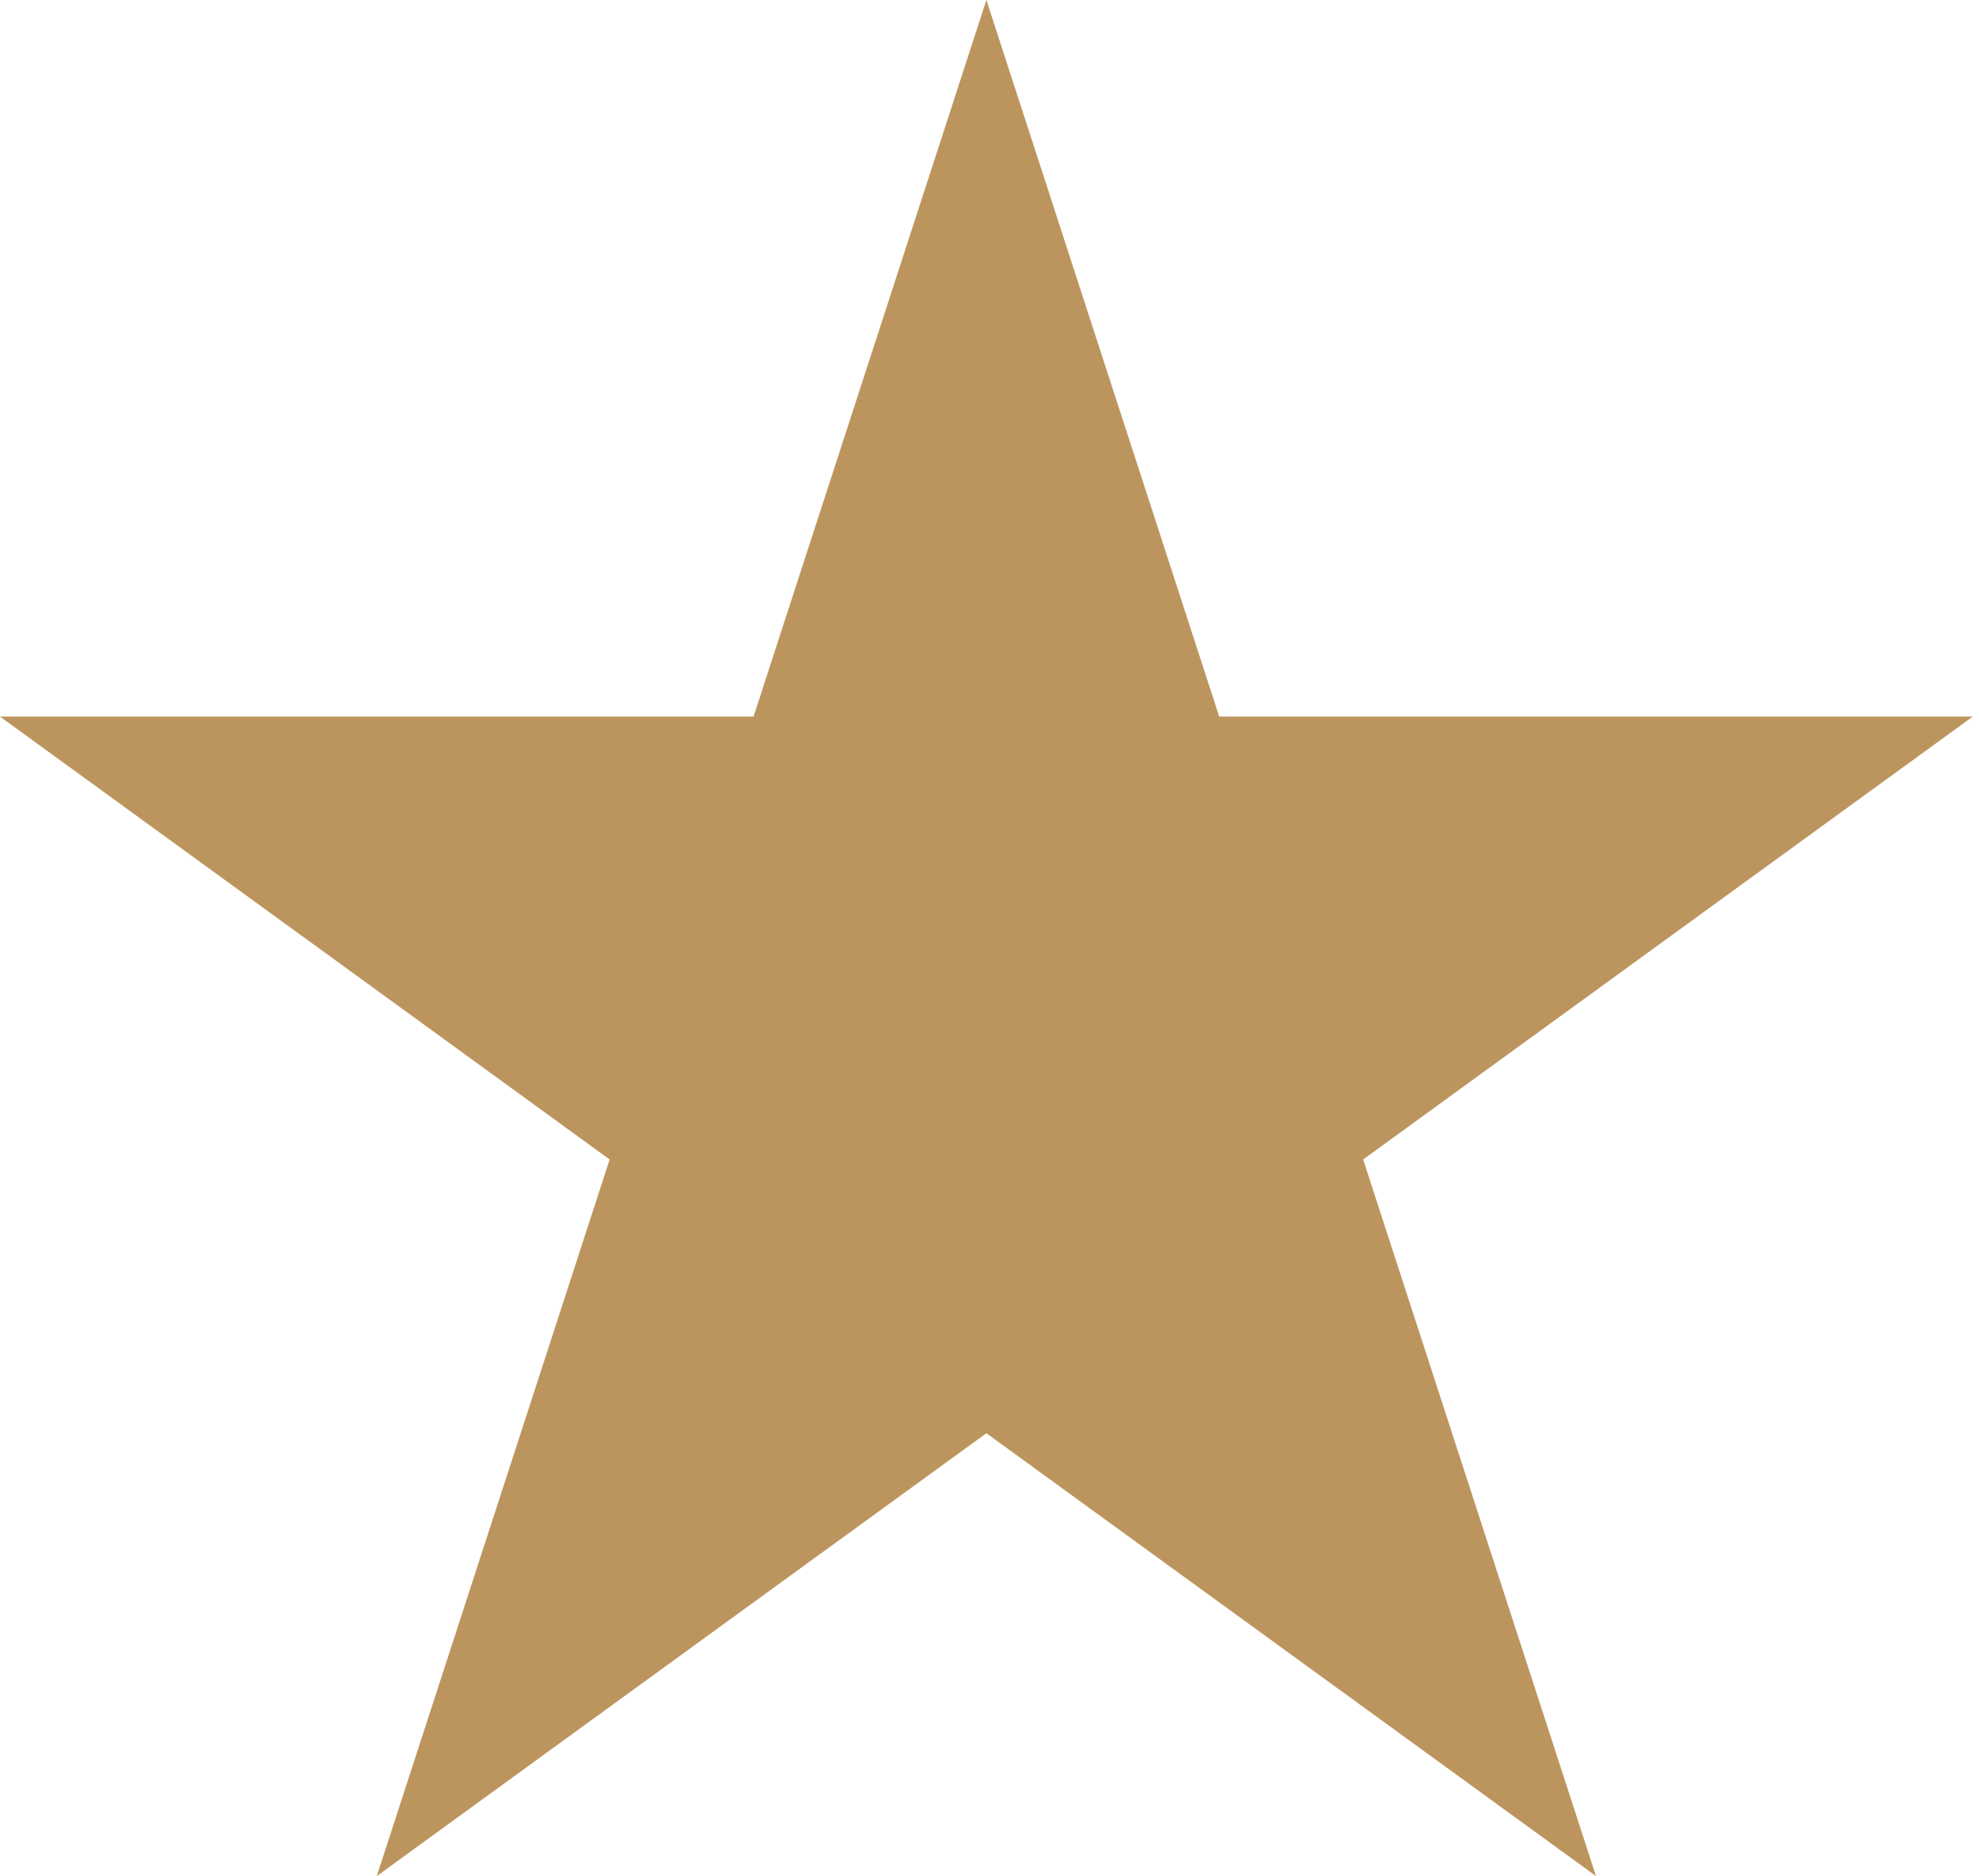 <?xml version="1.0" encoding="UTF-8"?> <svg xmlns="http://www.w3.org/2000/svg" width="77" height="73" viewBox="0 0 77 73" fill="none"> <path d="M38.379 0L47.439 27.883H76.757L53.038 45.116L62.098 72.999L38.379 55.767L14.66 72.999L23.72 45.116L0.001 27.883H29.319L38.379 0Z" fill="#BC955E"></path> </svg> 